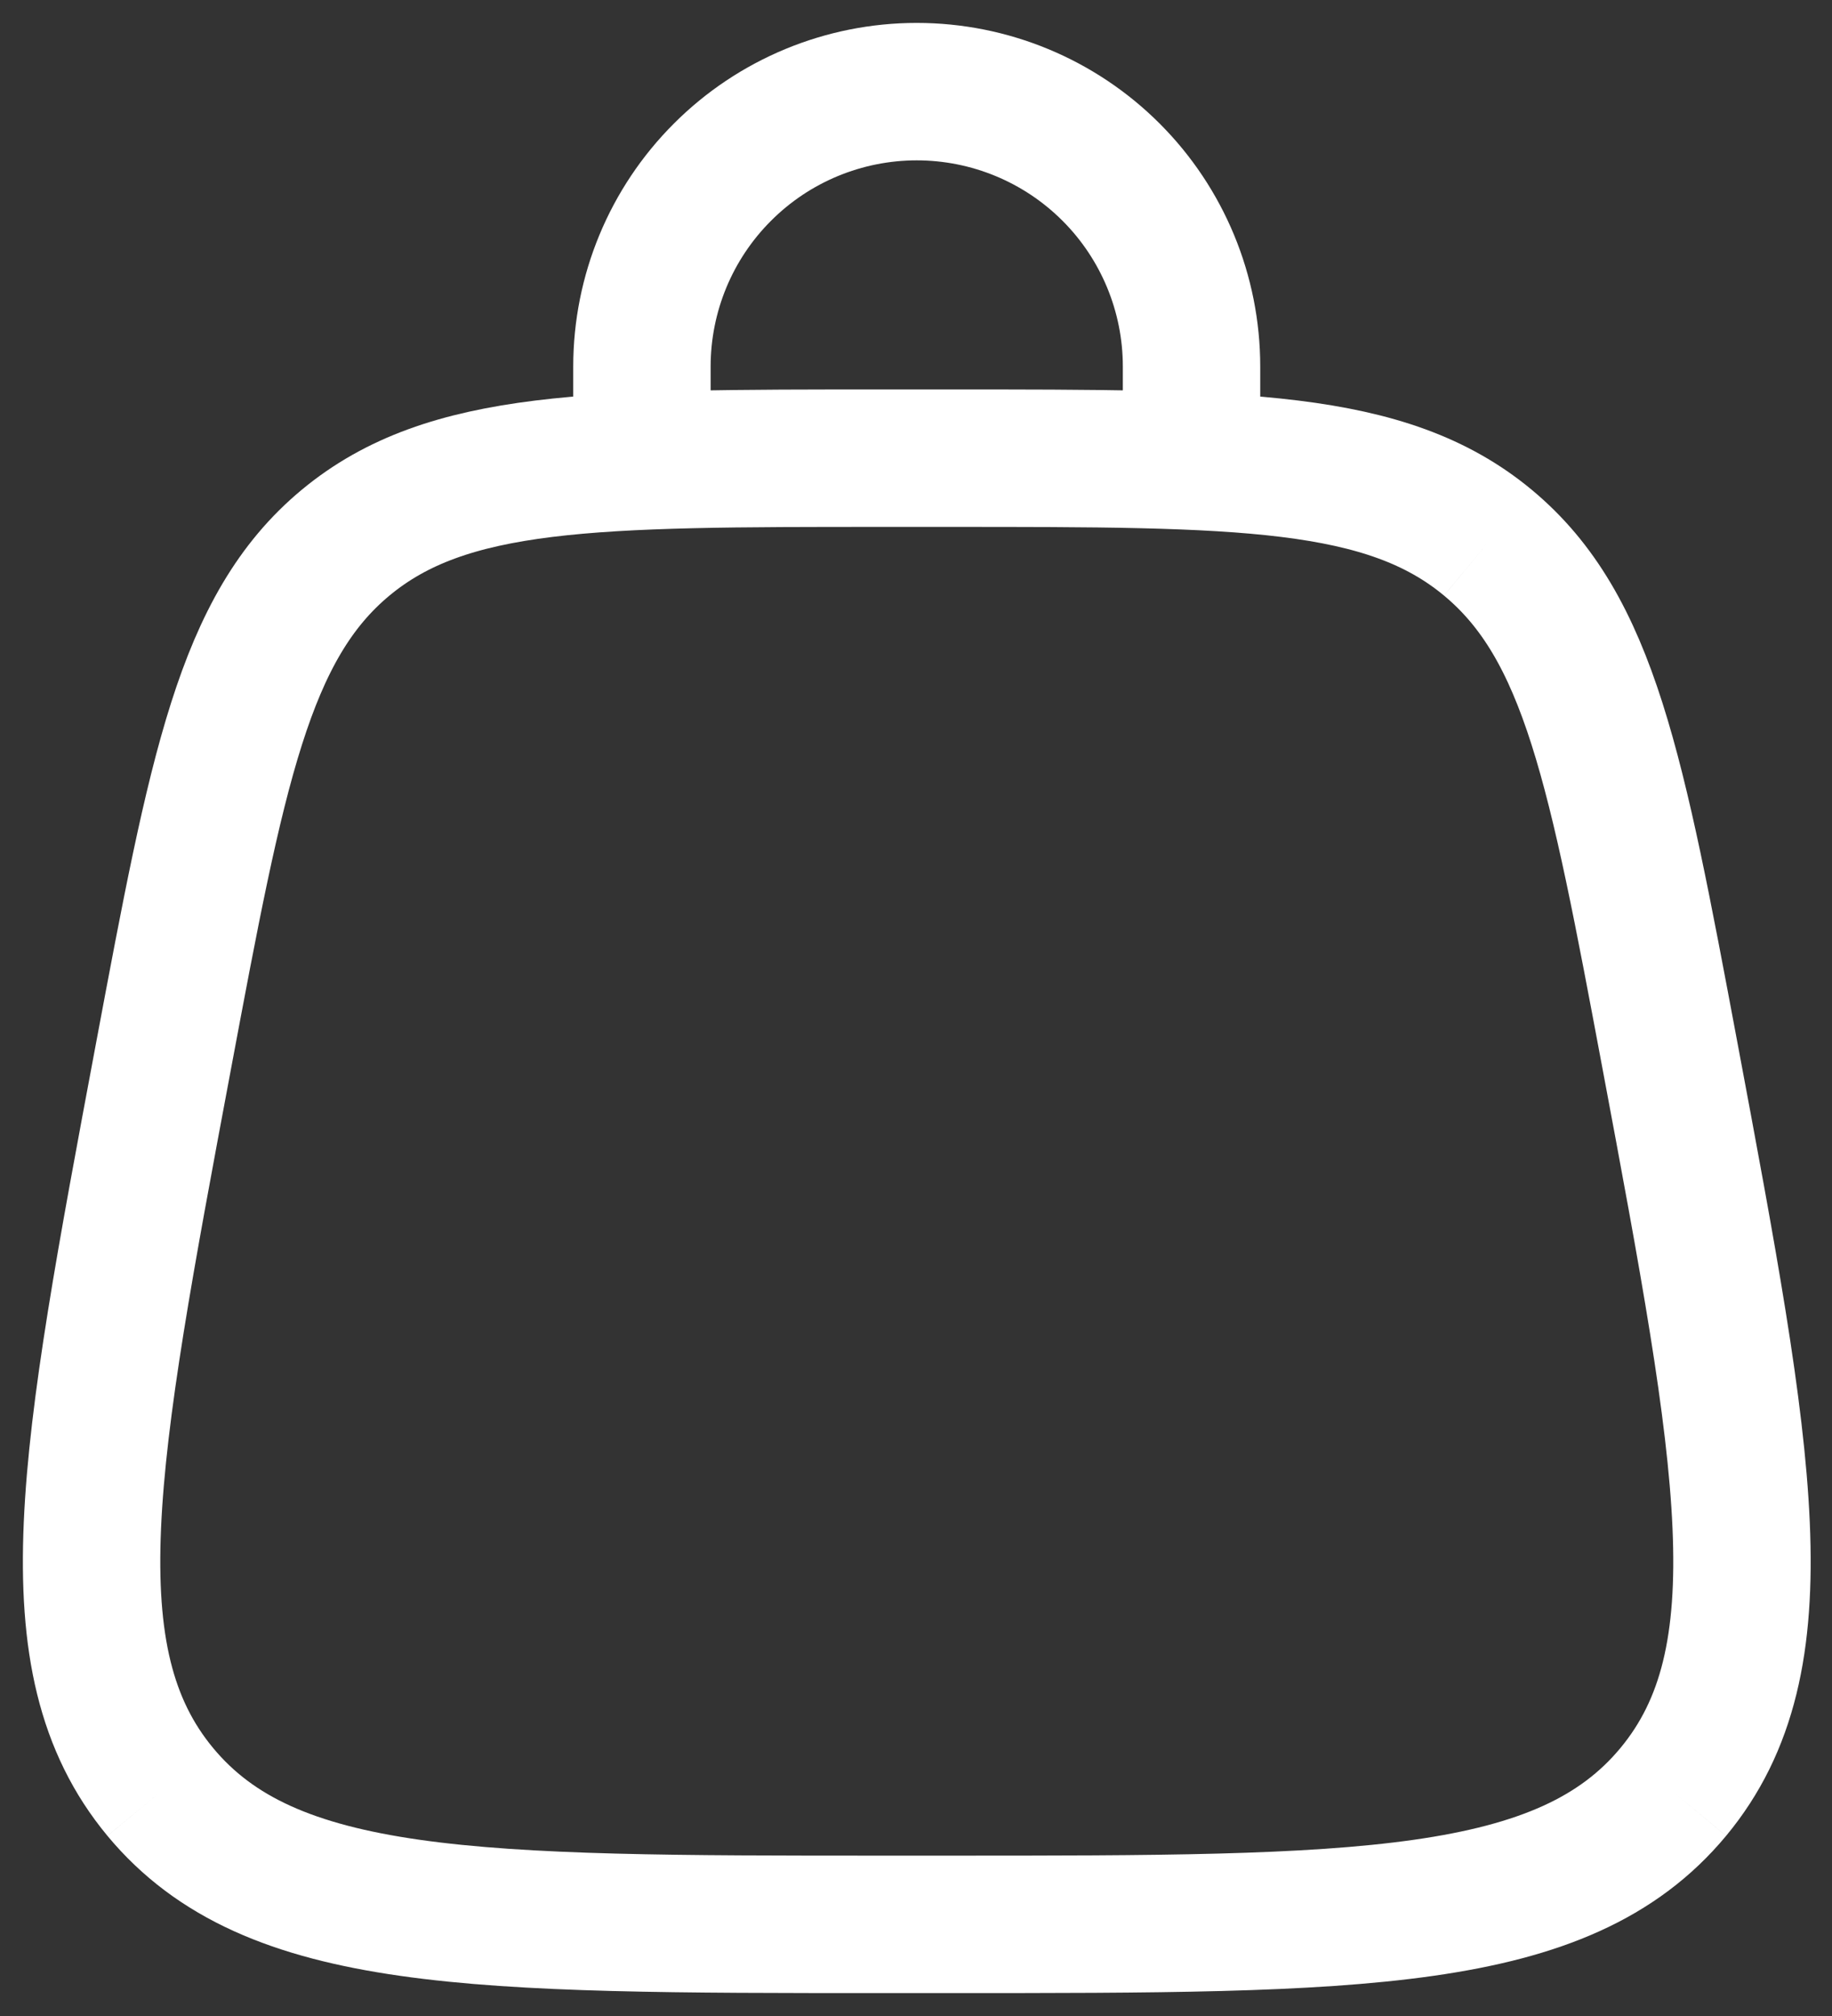 <?xml version="1.0" encoding="UTF-8"?> <svg xmlns="http://www.w3.org/2000/svg" width="20" height="22" viewBox="0 0 20 22" fill="none"><rect x="0" y="0" width="20" height="22" fill="#333333" stroke="none"/><path d="M1.75 19.555C2.95 21 5.182 21 9.648 21H10.368C14.834 21 17.067 21 18.267 19.555M1.75 19.555C0.55 18.109 0.962 15.915 1.785 11.525C2.37 8.405 2.662 6.844 3.773 5.922M18.267 19.555C19.467 18.109 19.055 15.915 18.232 11.525C17.647 8.405 17.354 6.844 16.243 5.922M16.243 5.922C15.133 5 13.544 5 10.369 5H9.647C6.472 5 4.884 5 3.773 5.922" stroke="white" stroke-width="1.5"></path><path d="M7.008 5V4C7.008 3.204 7.324 2.441 7.887 1.879C8.449 1.316 9.213 1 10.008 1C10.804 1 11.567 1.316 12.13 1.879C12.692 2.441 13.008 3.204 13.008 4V5" stroke="white" stroke-width="1.5" stroke-linecap="round"></path></svg> 